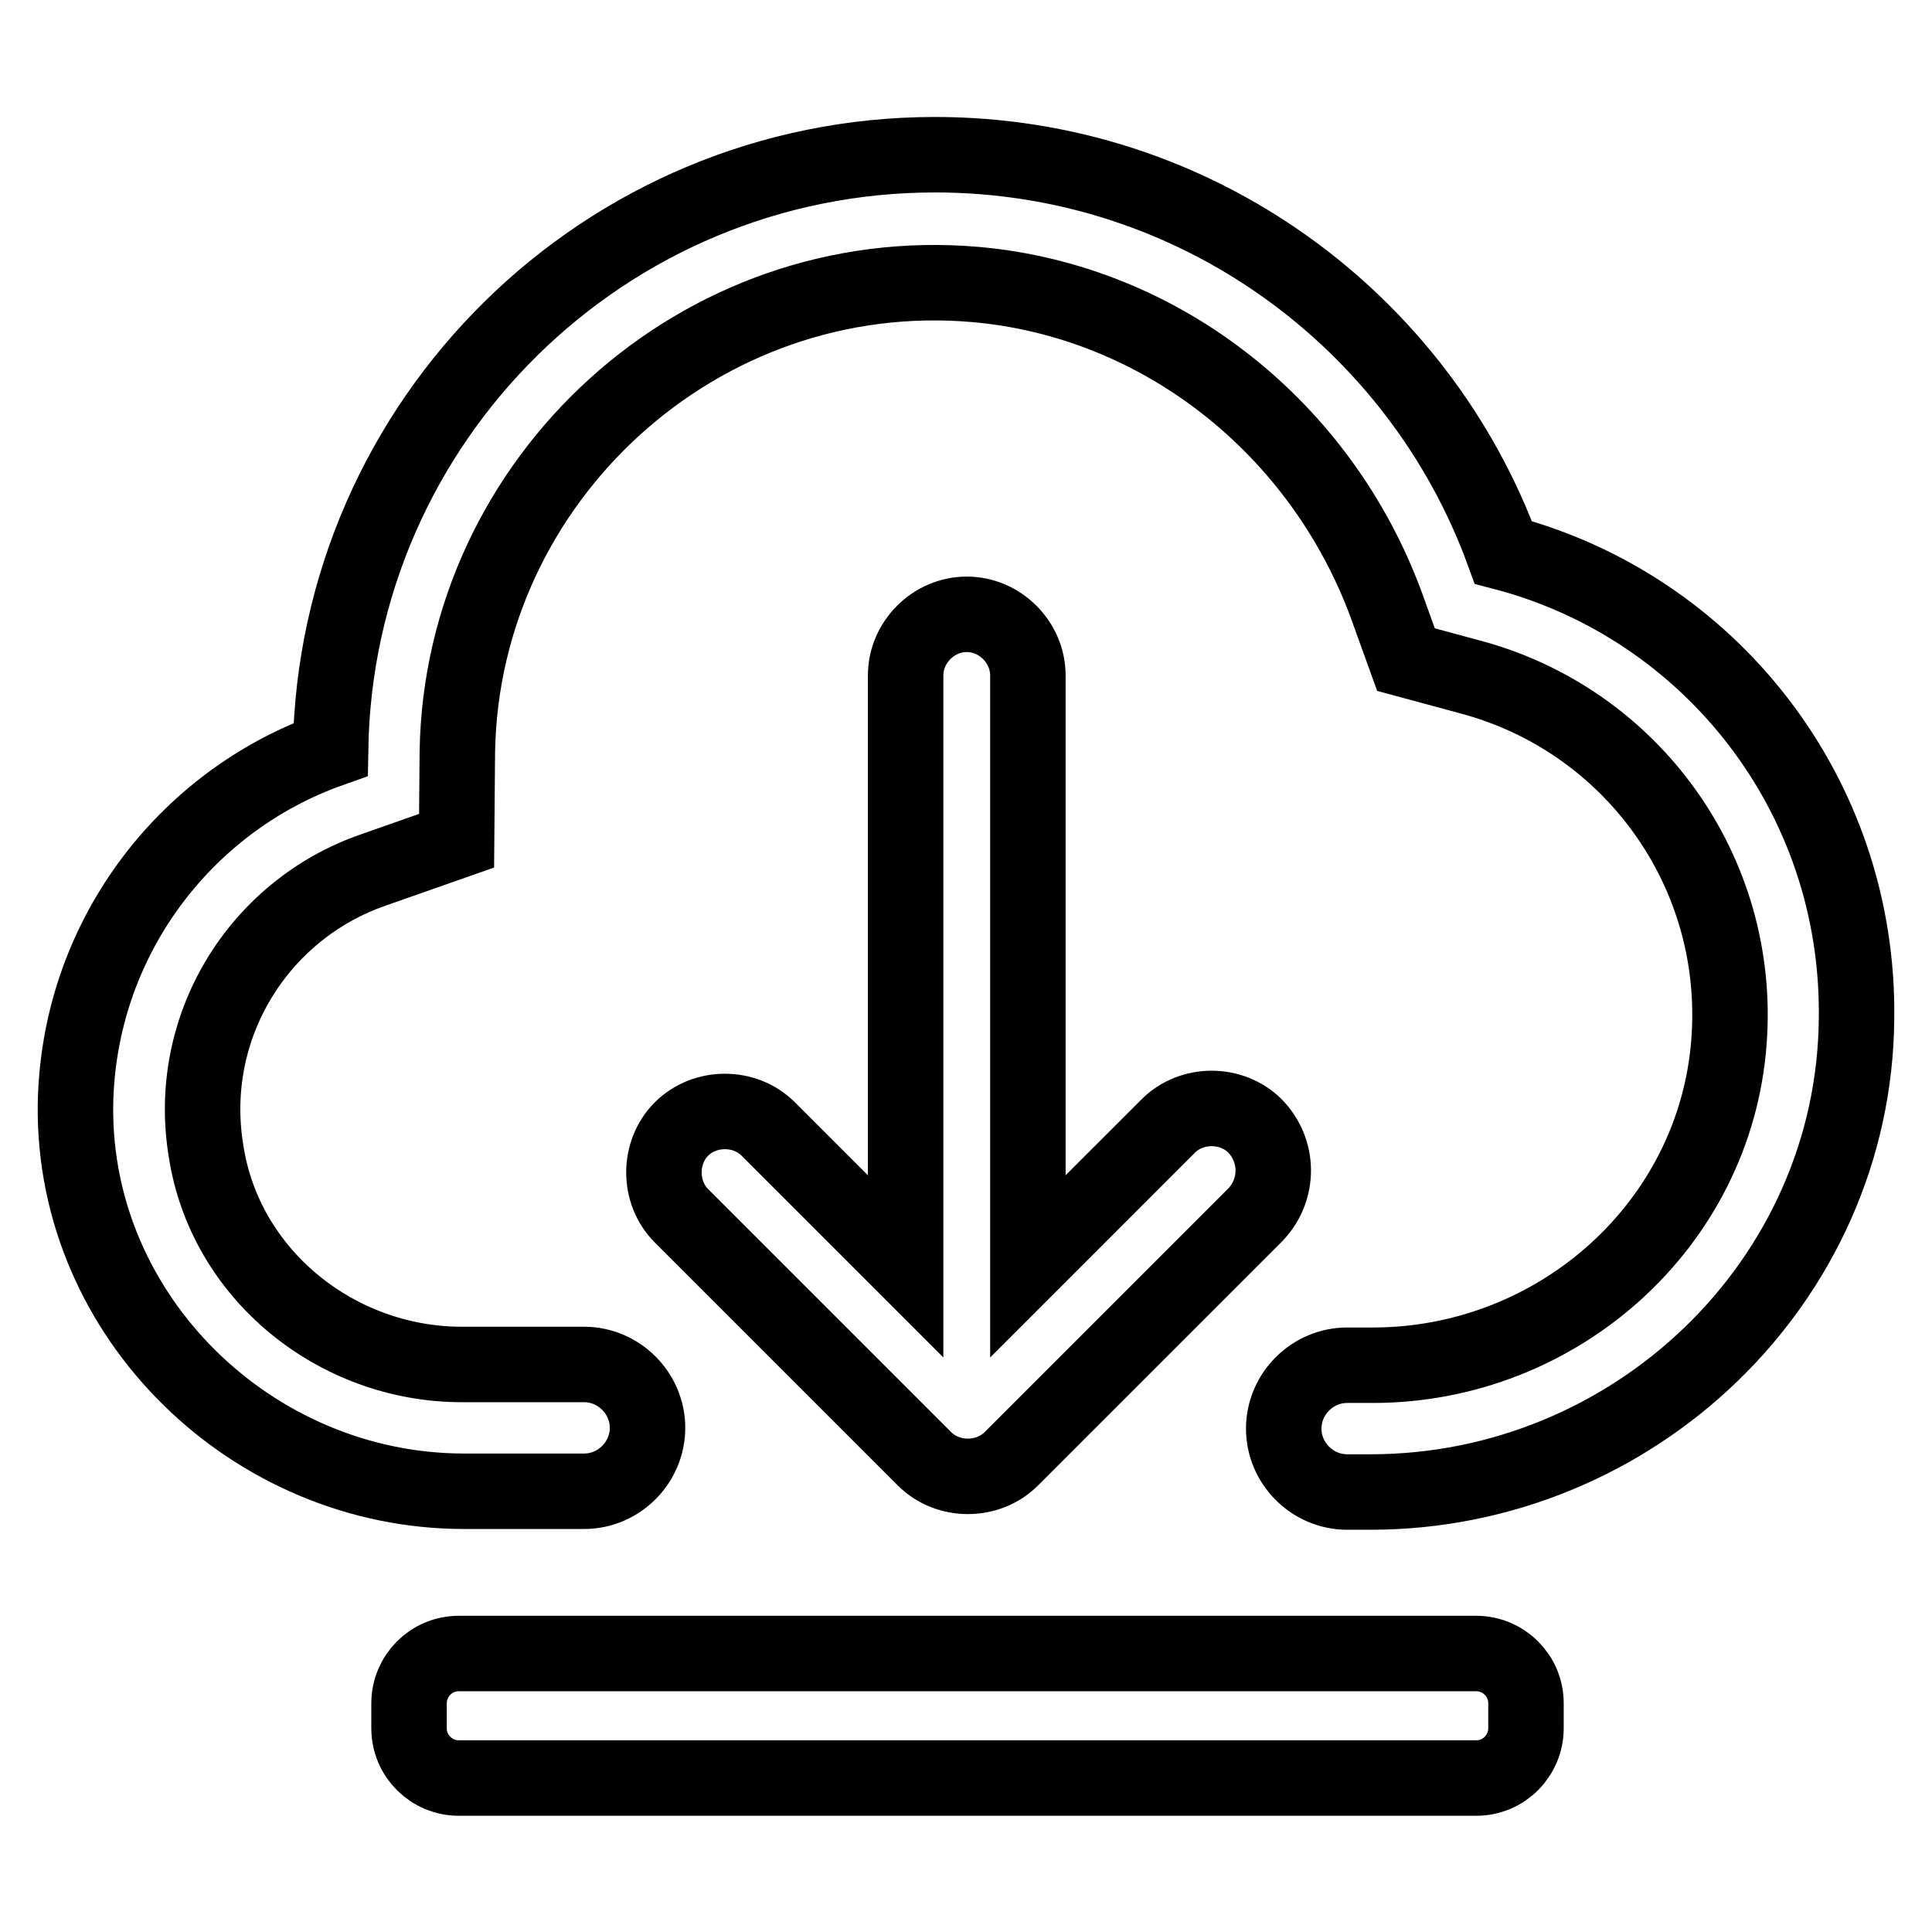 <?xml version="1.0" encoding="utf-8"?>
<!-- Svg Vector Icons : http://www.onlinewebfonts.com/icon -->
<!DOCTYPE svg PUBLIC "-//W3C//DTD SVG 1.1//EN" "http://www.w3.org/Graphics/SVG/1.1/DTD/svg11.dtd">
<svg version="1.1" xmlns="http://www.w3.org/2000/svg" xmlns:xlink="http://www.w3.org/1999/xlink" x="0px" y="0px" viewBox="0 0 256 256" enable-background="new 0 0 256 256" xml:space="preserve">
<g> <path stroke-width="10" fill-opacity="0" stroke="#000000"  d="M166.4,160.9c3.1-3.3,3.1-8.4-0.1-11.7c-3.1-3.1-8.4-3.1-11.5,0l-18.6,18.6V89.5c0-4.4-3.7-8.1-8.1-8.1 s-8.1,3.7-8.1,8.1v78.3l-18.2-18.2c-3.1-3.1-8.4-3.1-11.5,0c-3.1,3.1-3.1,8.4,0,11.5l32.2,32.2c3.1,3.1,8.4,3.1,11.5,0L166.4,160.9 L166.4,160.9z"/> <path stroke-width="10" fill-opacity="0" stroke="#000000"  d="M199.2,73.2c-11.2-30.7-40.7-52.7-75.3-52.7c-43.8,0-79.4,35.2-80.1,78.8c-19.5,6.9-33.5,25.4-33.8,47.2 c-0.3,28.1,23.5,51.1,51.5,51.1h15.9c4.6,0,8.4-3.8,8.4-8.4s-3.8-8.4-8.4-8.4H61.2c-16.6,0-31.4-11.9-33.9-28.3 c-2.7-16.4,6.9-31.9,22.1-37.2l11.1-3.9l0.1-11.8c0.6-36.1,32.1-65.1,68.7-61.9c24.7,2.2,45.8,19.1,54.4,42.5l2.6,7.2l8.5,2.3 c21.4,5.7,36,25.8,34.3,48.3c-1.8,24.3-22.7,42.9-47.2,42.9h-3.4c-4.6,0-8.4,3.8-8.4,8.4c0,4.6,3.8,8.4,8.4,8.4h3.1 c34.9,0,64.1-27.9,64.4-62.7C246.4,105.2,226.4,80.3,199.2,73.2L199.2,73.2z M195.6,235.6H60.8c-3.6,0-6.6-2.9-6.6-6.6v-3.3 c0-3.6,2.9-6.6,6.6-6.6h134.8c3.6,0,6.6,2.9,6.6,6.6v3.3C202.2,232.6,199.3,235.6,195.6,235.6z"/></g>
</svg>